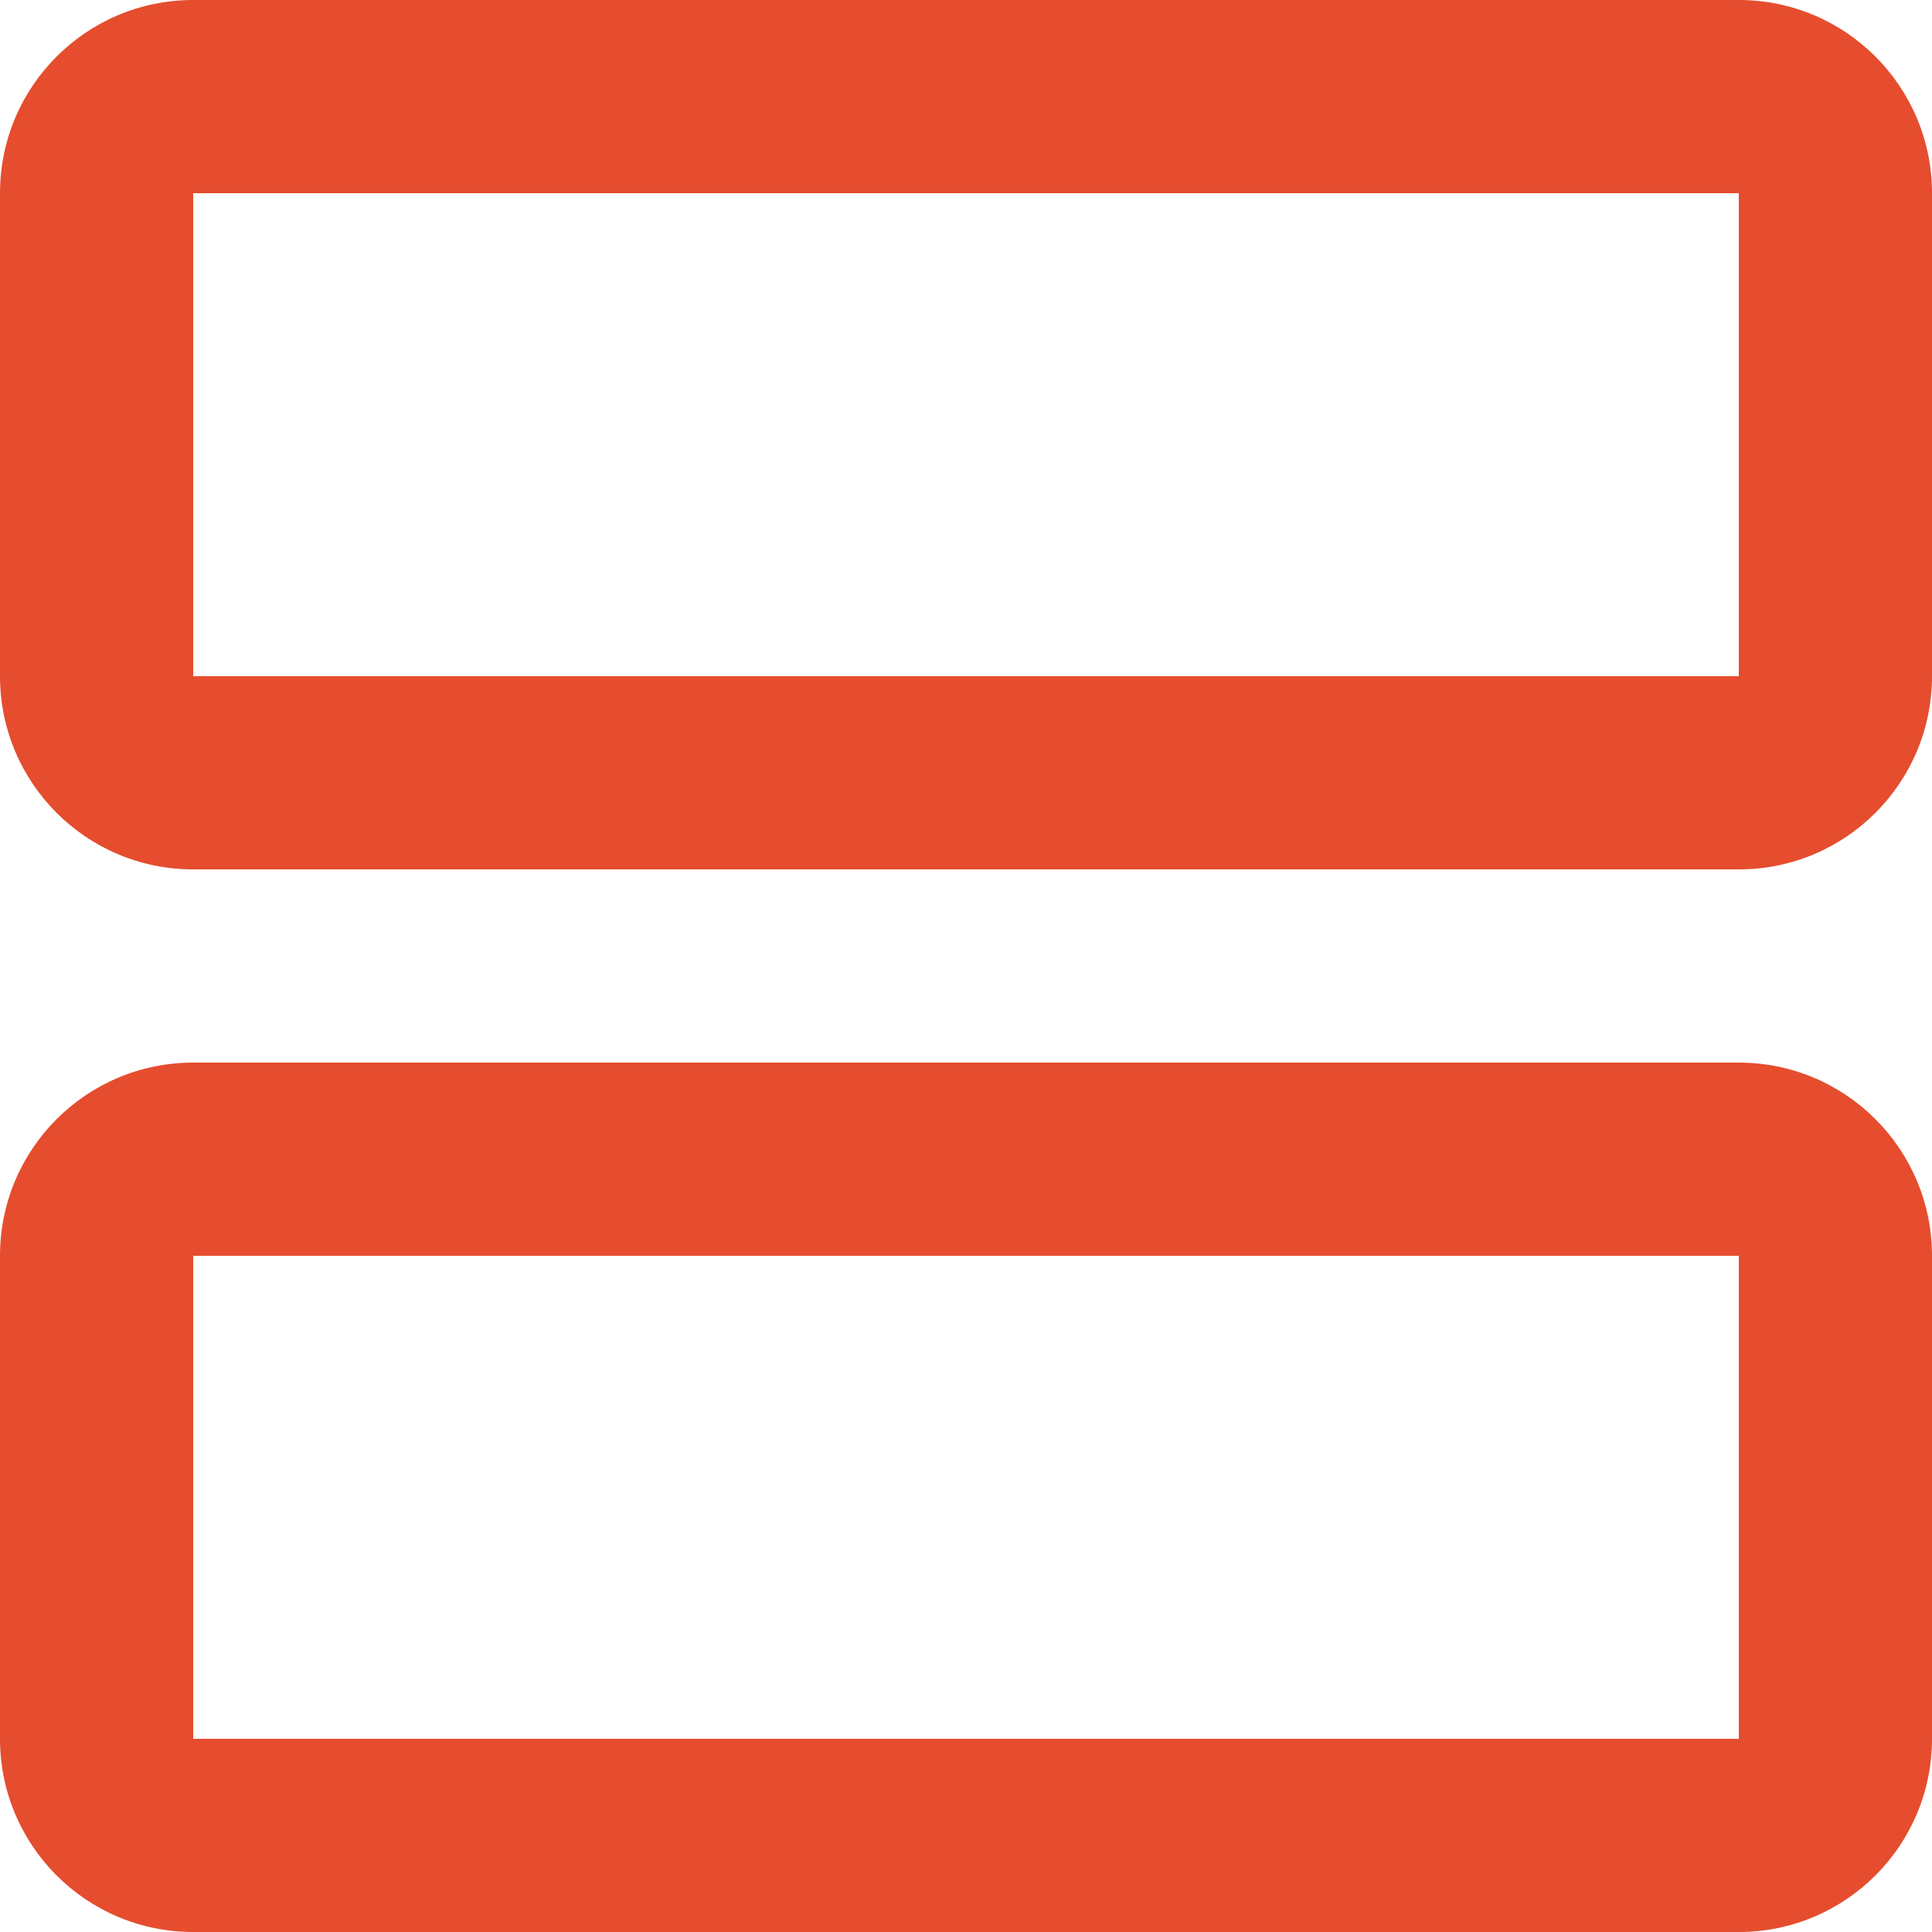 <?xml version="1.0" encoding="UTF-8"?> <svg xmlns="http://www.w3.org/2000/svg" width="20" height="20" viewBox="0 0 20 20" fill="none"><path d="M18 7V9H2V7H18ZM18 2H2V9C0.895 9 0 8.105 0 7V2C0 0.895 0.895 0 2 0H18C19.105 0 20 0.895 20 2V7C20 8.105 19.105 9 18 9V2Z" fill="#E54D2E"></path><path d="M18 18V20H2V18H18ZM18 13H2V20C0.895 20 0 19.105 0 18V13C0 11.895 0.895 11 2 11H18C19.105 11 20 11.895 20 13V18C20 19.105 19.105 20 18 20V13Z" fill="#E54D2E"></path></svg> 